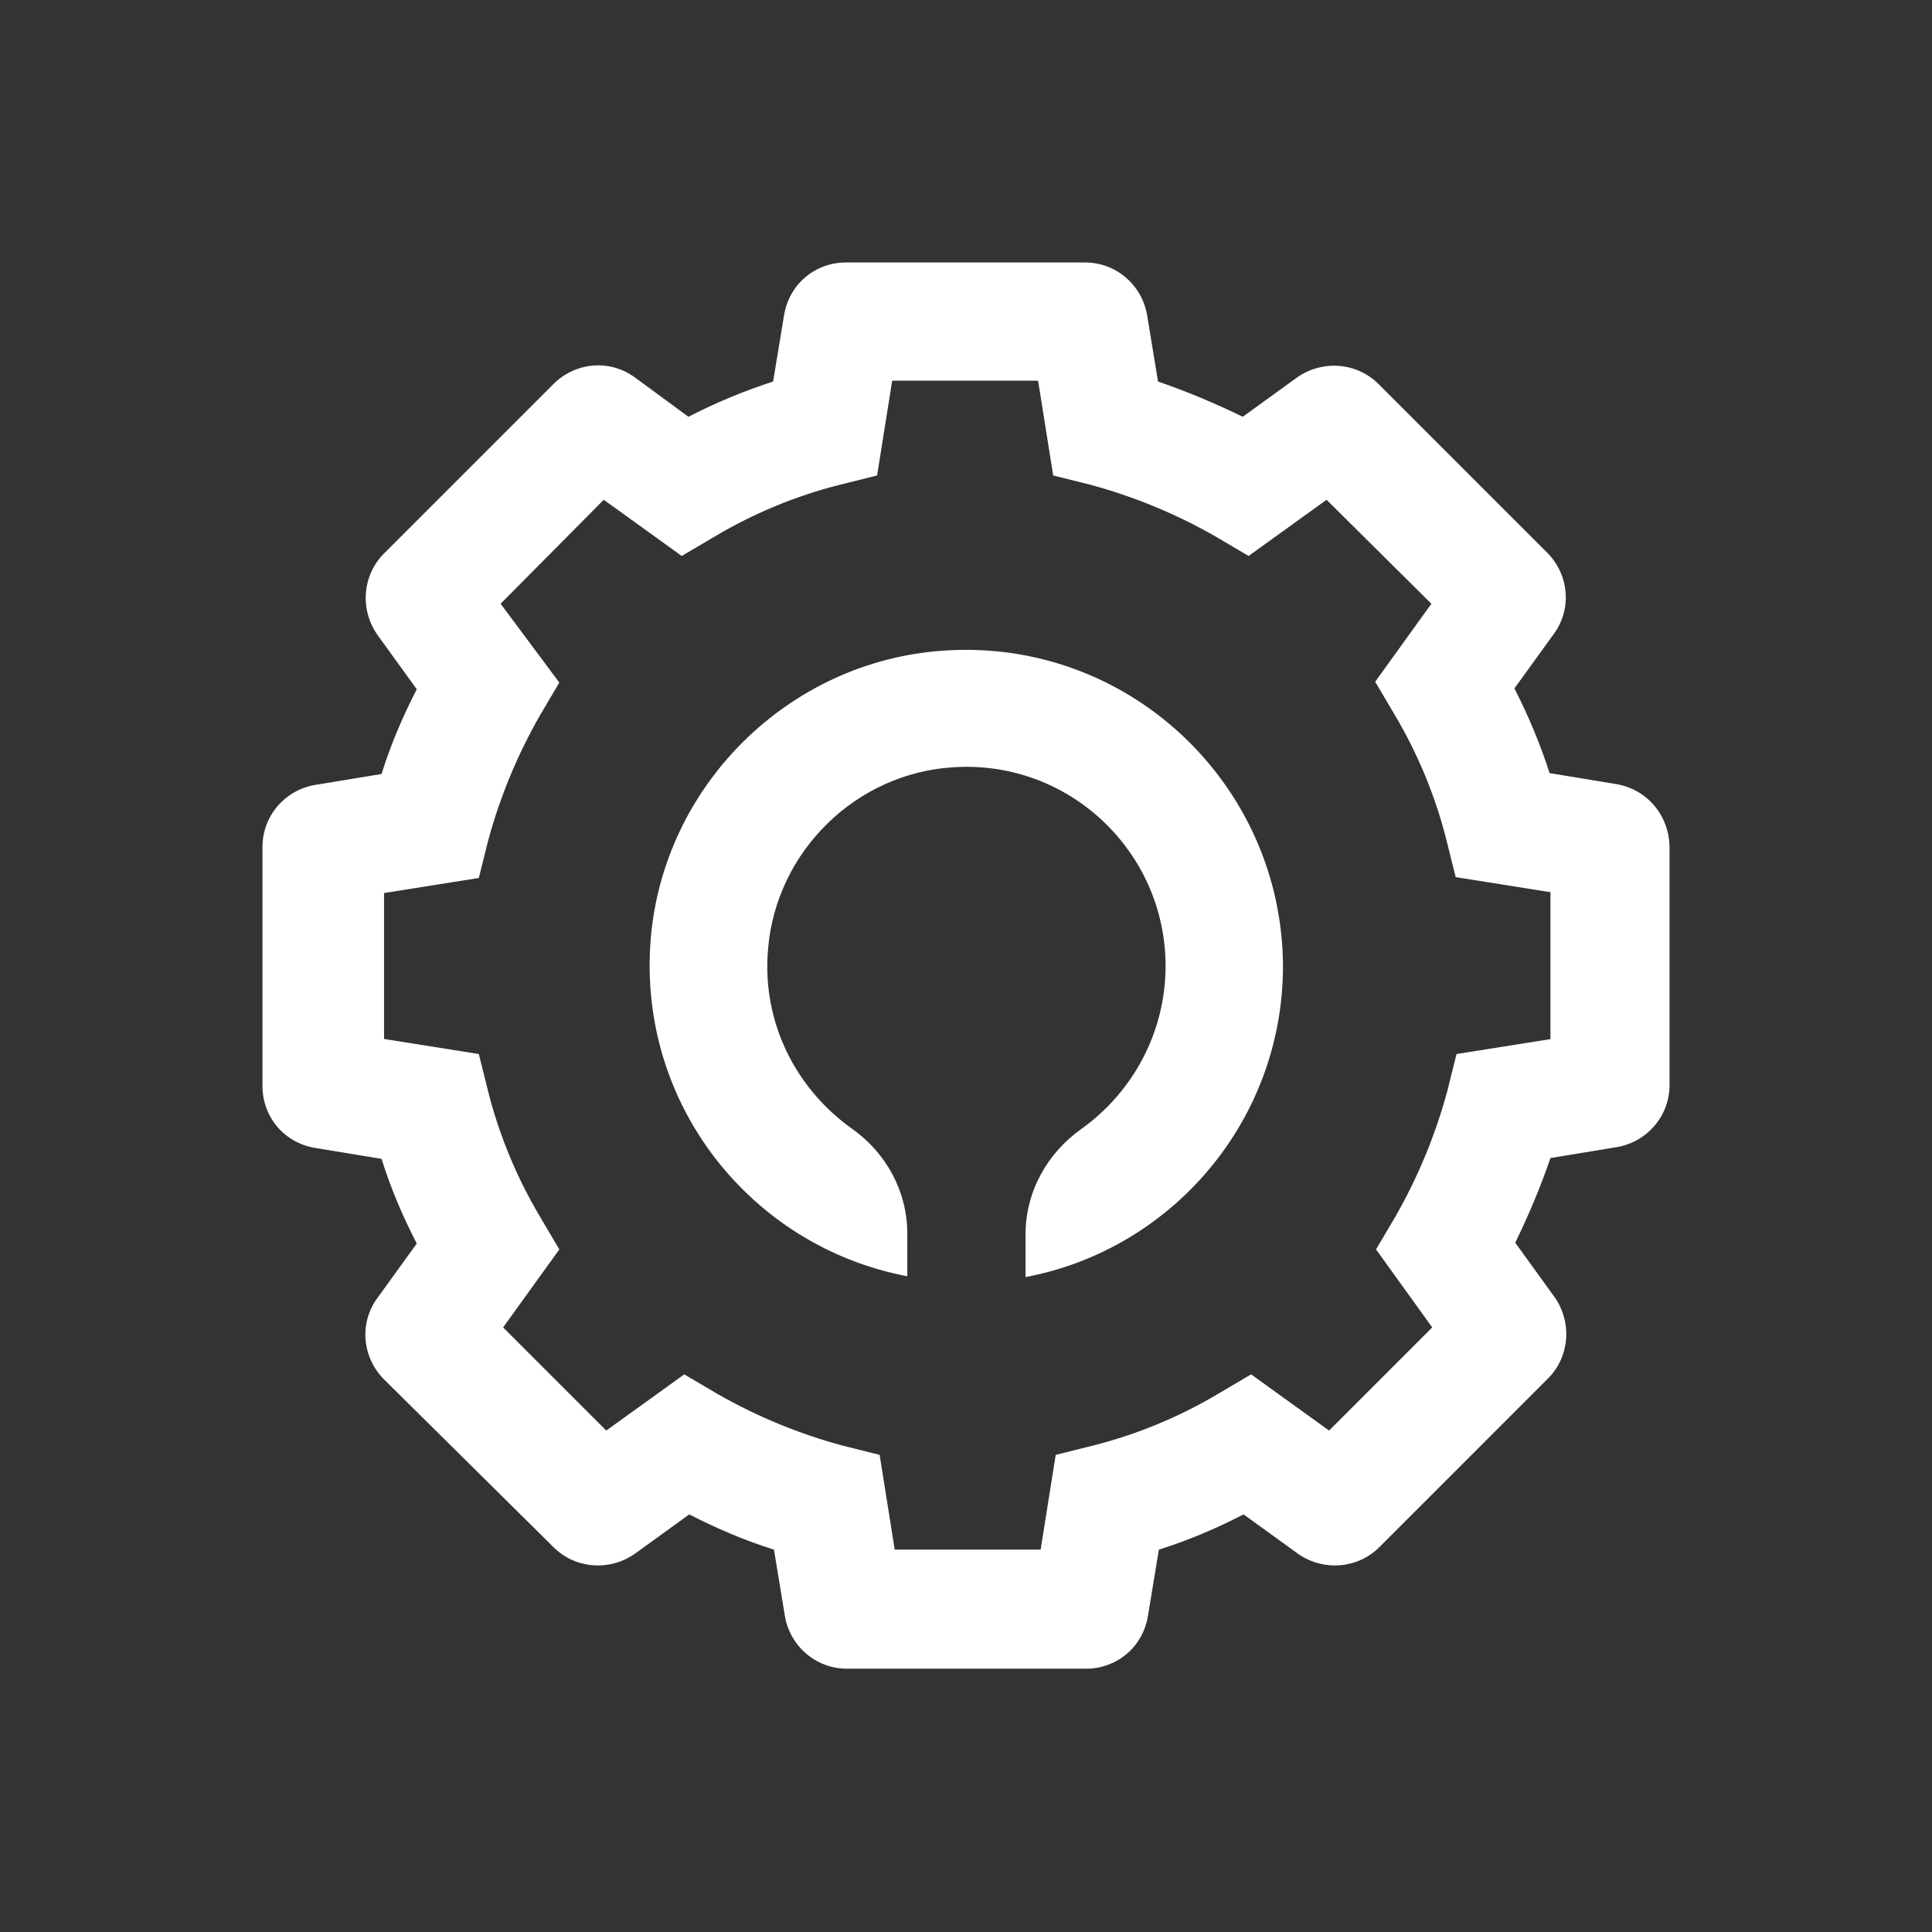 <svg width="60" height="60" viewBox="0 0 60 60" fill="none" xmlns="http://www.w3.org/2000/svg">
<rect x="0" y="0" width="60" height="60" fill="#333333" stroke="none"/>
<path d="M50.182 24.349L48.125 24.01C47.839 23.125 47.474 22.24 47.031 21.38L48.255 19.688C48.828 18.906 48.724 17.838 48.047 17.162L42.812 11.927C42.135 11.25 41.068 11.172 40.286 11.719L38.594 12.943C37.734 12.526 36.875 12.162 35.964 11.849L35.625 9.792C35.469 8.854 34.661 8.151 33.698 8.151H26.276C25.312 8.151 24.505 8.828 24.349 9.792L24.01 11.849C23.125 12.135 22.239 12.5 21.38 12.943L19.713 11.719C18.932 11.146 17.864 11.25 17.188 11.927L11.927 17.188C11.25 17.865 11.172 18.932 11.719 19.713L12.943 21.406C12.5 22.266 12.135 23.125 11.849 24.037L9.792 24.375C8.854 24.531 8.151 25.338 8.151 26.302V33.724C8.151 34.688 8.828 35.495 9.792 35.651L11.849 35.99C12.135 36.901 12.5 37.76 12.943 38.62L11.719 40.312C11.146 41.094 11.25 42.161 11.927 42.839L17.188 48.047C17.864 48.724 18.932 48.802 19.713 48.255L21.406 47.031C22.266 47.474 23.125 47.839 24.036 48.125L24.375 50.182C24.531 51.12 25.338 51.823 26.302 51.823H33.724C34.688 51.823 35.495 51.146 35.651 50.182L35.989 48.125C36.901 47.839 37.76 47.474 38.62 47.031L40.312 48.255C41.094 48.802 42.161 48.724 42.839 48.047L48.073 42.812C48.75 42.135 48.828 41.068 48.281 40.286L47.057 38.594C47.474 37.734 47.839 36.875 48.151 35.964L50.208 35.625C51.146 35.469 51.849 34.661 51.849 33.698V26.276C51.823 25.312 51.146 24.505 50.182 24.349ZM48.177 32.266L45.234 32.734L44.948 33.88C44.583 35.234 44.036 36.562 43.333 37.786L42.734 38.802L44.479 41.224L41.276 44.427L38.854 42.682L37.839 43.281C36.614 44.01 35.286 44.557 33.932 44.896L32.786 45.182L32.318 48.125H27.786L27.318 45.182L26.172 44.896C24.818 44.531 23.489 43.984 22.266 43.281L21.25 42.682L18.828 44.427L15.625 41.224L17.37 38.802L16.771 37.786C16.042 36.562 15.495 35.234 15.156 33.88L14.87 32.734L11.927 32.266V27.734L14.87 27.266L15.156 26.12C15.521 24.766 16.068 23.438 16.771 22.213L17.37 21.198L15.547 18.75L18.75 15.521L21.172 17.266L22.188 16.667C23.411 15.938 24.739 15.391 26.094 15.052L27.239 14.766L27.708 11.823H32.239L32.708 14.766L33.854 15.052C35.208 15.417 36.536 15.963 37.76 16.667L38.776 17.266L41.198 15.521L44.453 18.75L42.708 21.172L43.307 22.188C44.036 23.412 44.583 24.74 44.922 26.094L45.208 27.24L48.151 27.708V32.266H48.177Z" fill="white"/>
<path d="M29.271 20.208C24.479 20.547 20.599 24.401 20.208 29.167C19.792 34.323 23.359 38.724 28.177 39.635V38.307C28.177 37.005 27.526 35.807 26.458 35.052C24.739 33.828 23.646 31.771 23.854 29.453C24.114 26.432 26.588 24.01 29.609 23.828C33.203 23.594 36.198 26.458 36.198 30C36.198 32.083 35.156 33.932 33.594 35.052C32.526 35.807 31.849 37.005 31.849 38.333V39.661C36.406 38.802 39.844 34.792 39.844 30C39.818 24.349 35.026 19.792 29.271 20.208Z" fill="white"/>
</svg>
